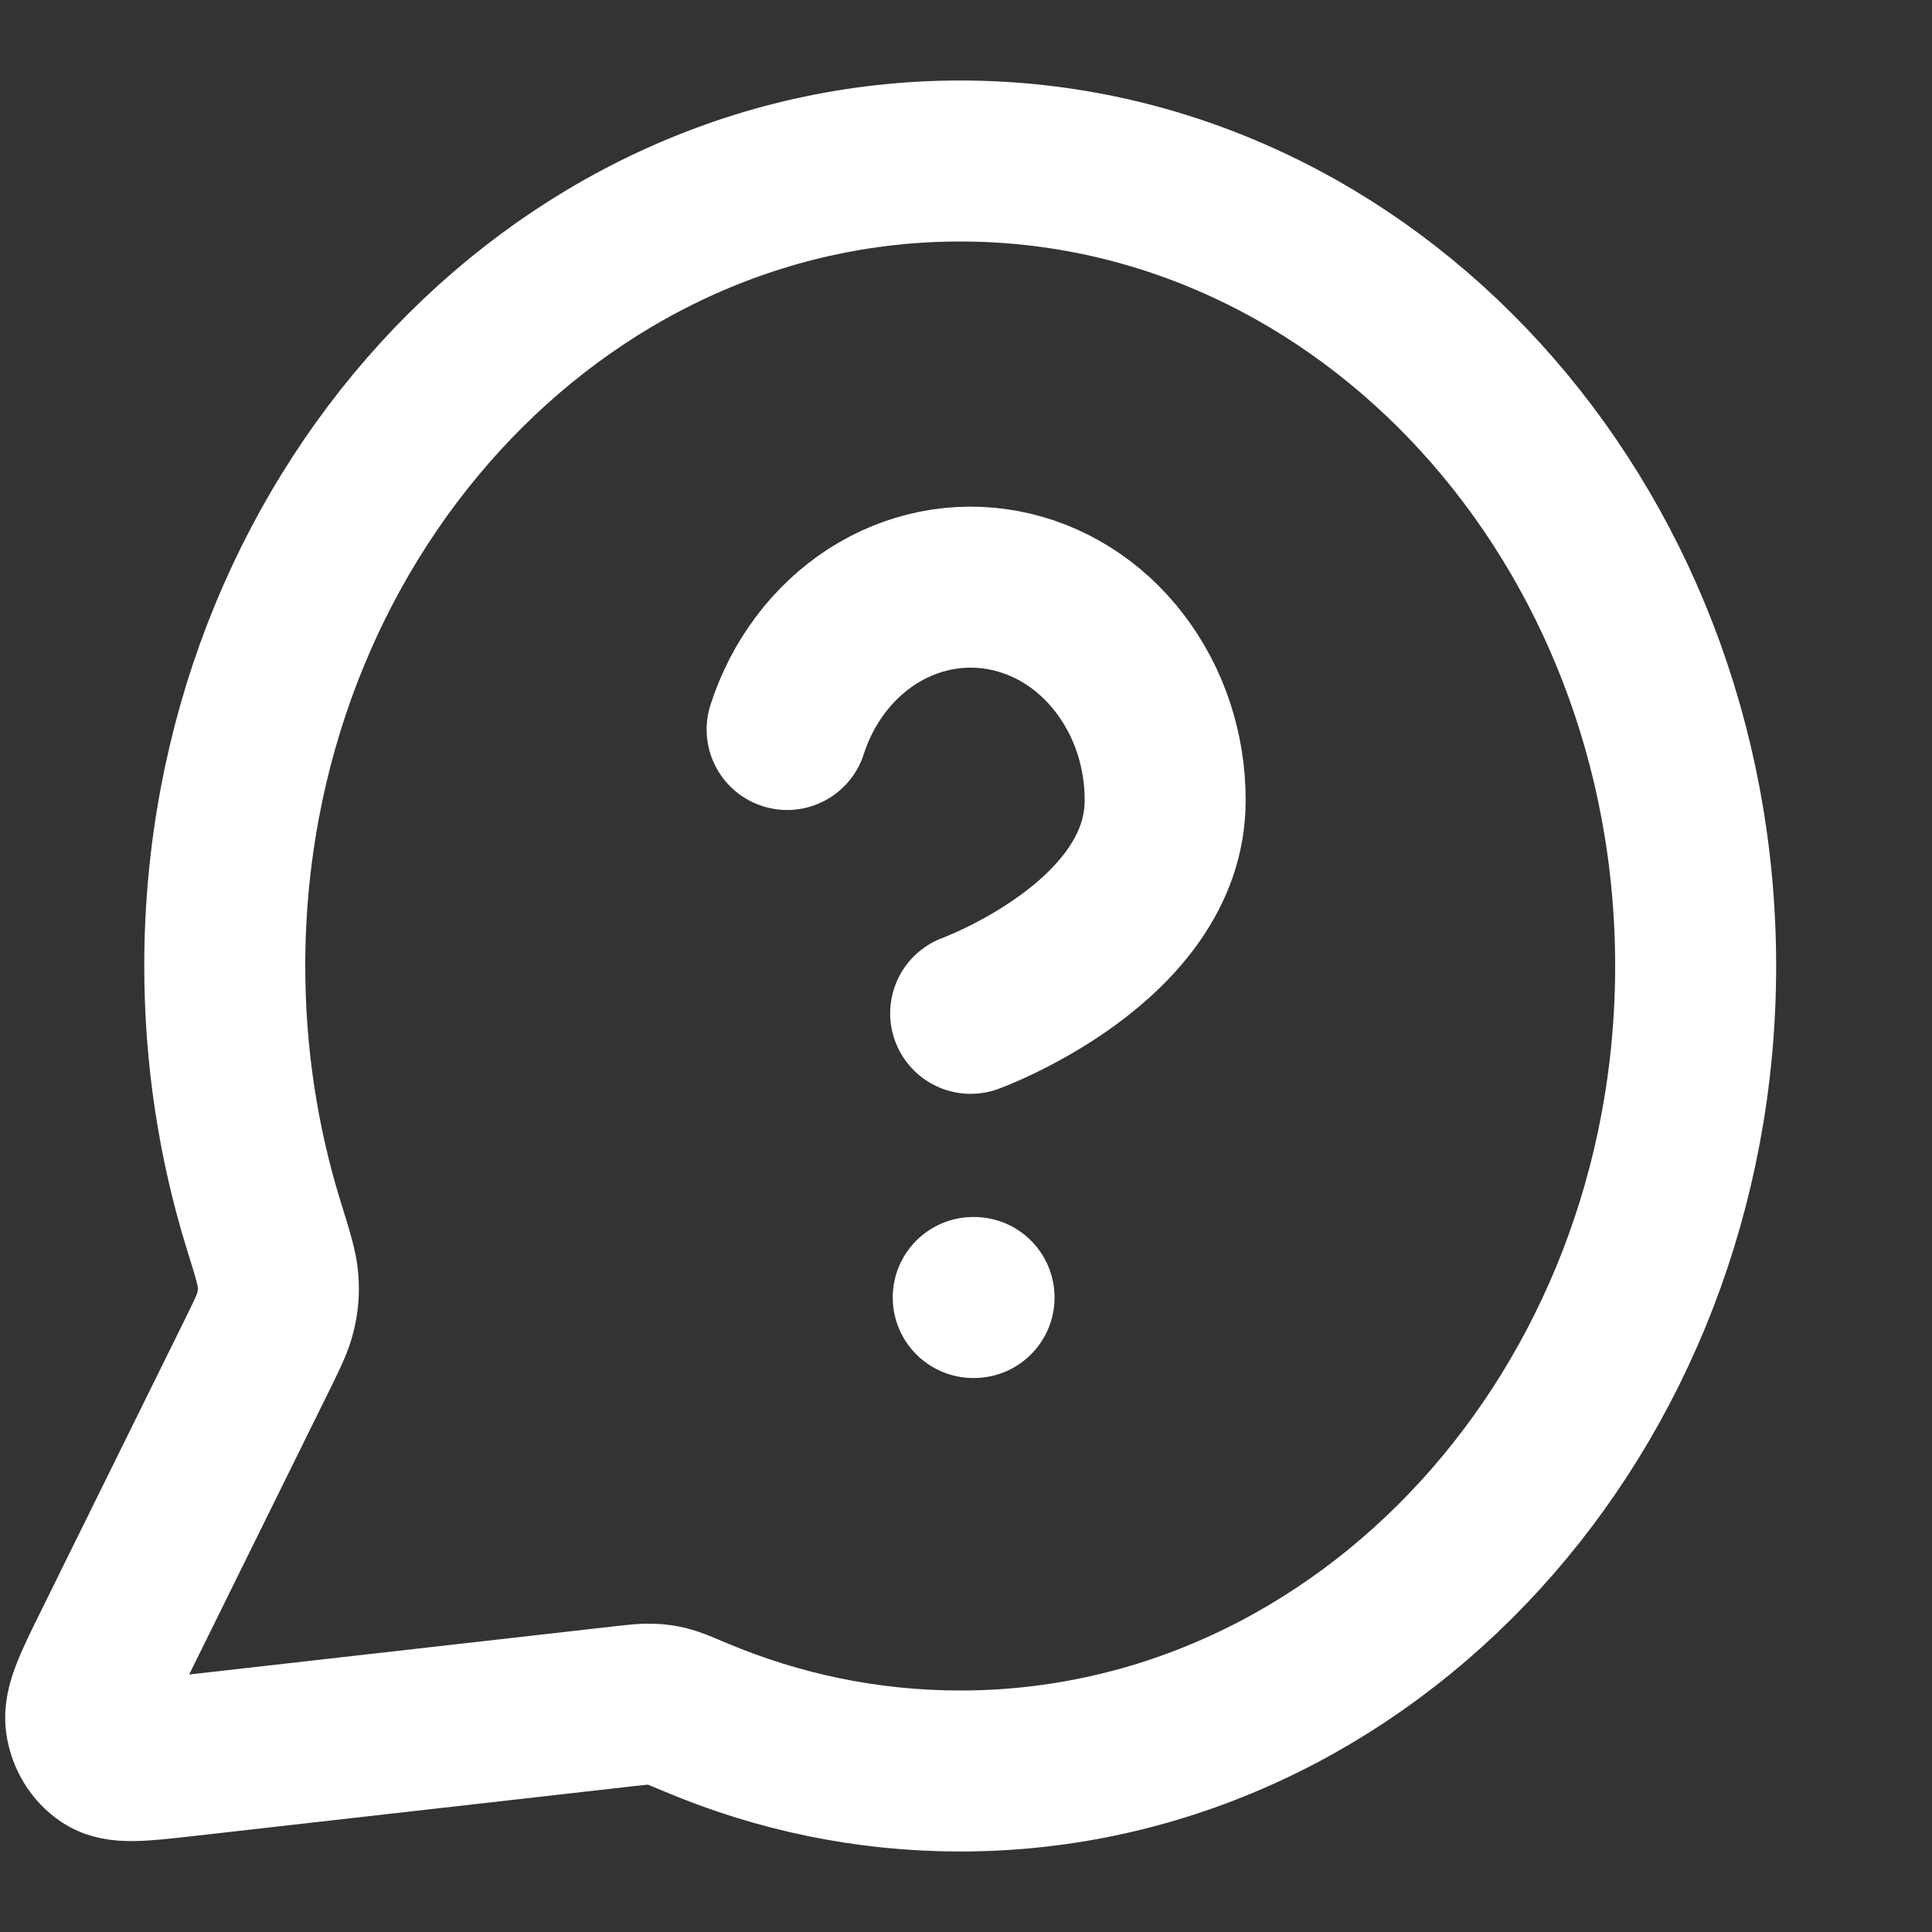<?xml version="1.0" encoding="UTF-8"?>
<svg xmlns="http://www.w3.org/2000/svg" width="12" height="12" viewBox="0 0 12 12" fill="none">
  <rect x="0" y="0" width="12" height="12" fill="#333333" stroke="none"/>
  <path d="M4.889 4.531C4.984 4.236 5.171 3.988 5.417 3.829C5.663 3.671 5.952 3.613 6.233 3.666C6.515 3.719 6.77 3.879 6.953 4.118C7.137 4.357 7.238 4.659 7.237 4.972C7.237 5.853 6.029 6.294 6.029 6.294M6.045 8.059H6.05M5.964 11C8.487 11 10.532 8.761 10.532 6C10.532 3.239 8.487 1 5.964 1C3.441 1 1.396 3.239 1.396 6C1.396 6.559 1.48 7.096 1.634 7.598C1.693 7.787 1.722 7.881 1.727 7.954C1.732 8.025 1.728 8.076 1.712 8.145C1.696 8.216 1.659 8.289 1.587 8.436L0.708 10.217C0.583 10.471 0.52 10.598 0.534 10.696C0.546 10.781 0.592 10.856 0.659 10.901C0.737 10.953 0.868 10.938 1.13 10.909L3.882 10.597C3.966 10.588 4.007 10.583 4.045 10.585C4.083 10.586 4.109 10.59 4.146 10.599C4.183 10.608 4.229 10.628 4.322 10.667C4.832 10.882 5.385 11 5.964 11Z" stroke="white" stroke-linecap="round" stroke-linejoin="round"></path>
</svg>
